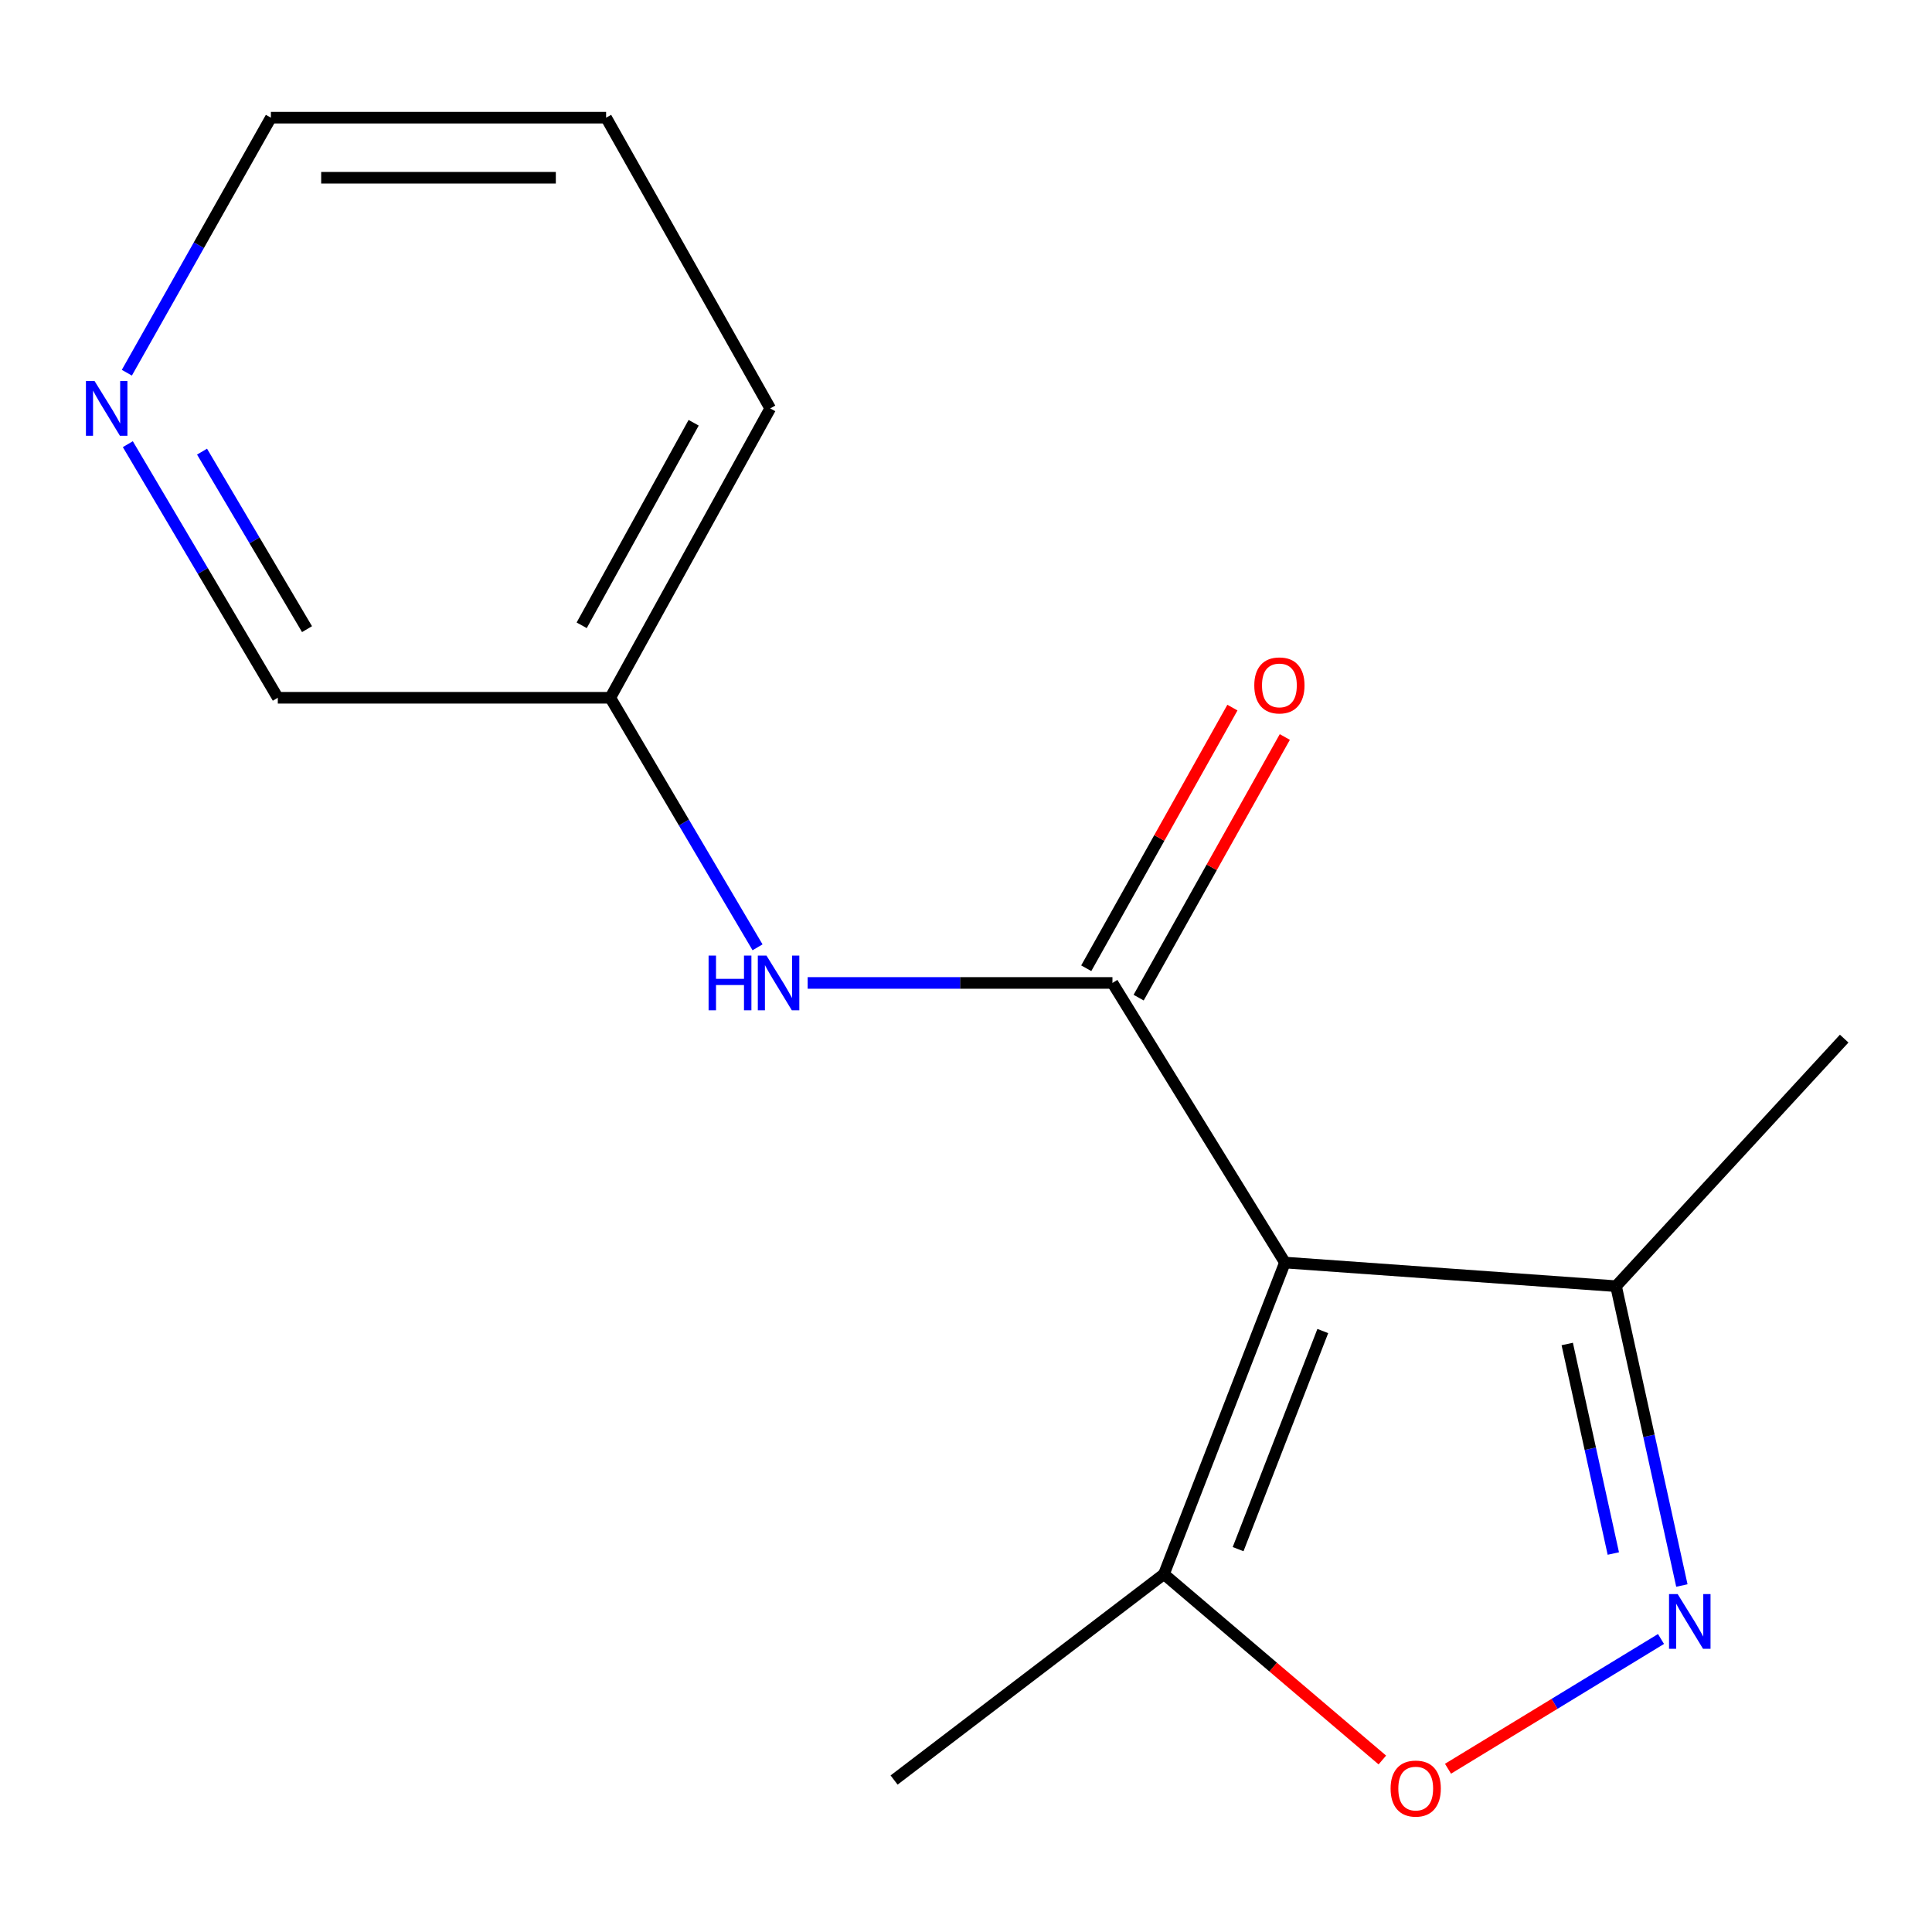 <?xml version='1.0' encoding='iso-8859-1'?>
<svg version='1.1' baseProfile='full'
              xmlns='http://www.w3.org/2000/svg'
                      xmlns:rdkit='http://www.rdkit.org/xml'
                      xmlns:xlink='http://www.w3.org/1999/xlink'
                  xml:space='preserve'
width='1000px' height='1000px' viewBox='0 0 1000 1000'>
<!-- END OF HEADER -->
<rect style='opacity:1.0;fill:#FFFFFF;stroke:none' width='1000' height='1000' x='0' y='0'> </rect>
<path class='bond-0' d='M 665.083,653.494 L 575.8,508.771' style='fill:none;fill-rule:evenodd;stroke:#000000;stroke-width:6px;stroke-linecap:butt;stroke-linejoin:miter;stroke-opacity:1' />
<path class='bond-3' d='M 665.083,653.494 L 602.457,814.767' style='fill:none;fill-rule:evenodd;stroke:#000000;stroke-width:6px;stroke-linecap:butt;stroke-linejoin:miter;stroke-opacity:1' />
<path class='bond-3' d='M 684.677,688.941 L 640.839,801.833' style='fill:none;fill-rule:evenodd;stroke:#000000;stroke-width:6px;stroke-linecap:butt;stroke-linejoin:miter;stroke-opacity:1' />
<path class='bond-4' d='M 665.083,653.494 L 836.463,665.725' style='fill:none;fill-rule:evenodd;stroke:#000000;stroke-width:6px;stroke-linecap:butt;stroke-linejoin:miter;stroke-opacity:1' />
<path class='bond-5' d='M 575.8,508.771 L 496.923,508.771' style='fill:none;fill-rule:evenodd;stroke:#000000;stroke-width:6px;stroke-linecap:butt;stroke-linejoin:miter;stroke-opacity:1' />
<path class='bond-5' d='M 496.923,508.771 L 418.047,508.771' style='fill:none;fill-rule:evenodd;stroke:#0000FF;stroke-width:6px;stroke-linecap:butt;stroke-linejoin:miter;stroke-opacity:1' />
<path class='bond-6' d='M 589.361,516.377 L 627.192,448.922' style='fill:none;fill-rule:evenodd;stroke:#000000;stroke-width:6px;stroke-linecap:butt;stroke-linejoin:miter;stroke-opacity:1' />
<path class='bond-6' d='M 627.192,448.922 L 665.022,381.467' style='fill:none;fill-rule:evenodd;stroke:#FF0000;stroke-width:6px;stroke-linecap:butt;stroke-linejoin:miter;stroke-opacity:1' />
<path class='bond-6' d='M 562.239,501.166 L 600.069,433.711' style='fill:none;fill-rule:evenodd;stroke:#000000;stroke-width:6px;stroke-linecap:butt;stroke-linejoin:miter;stroke-opacity:1' />
<path class='bond-6' d='M 600.069,433.711 L 637.899,366.256' style='fill:none;fill-rule:evenodd;stroke:#FF0000;stroke-width:6px;stroke-linecap:butt;stroke-linejoin:miter;stroke-opacity:1' />
<path class='bond-1' d='M 870.535,820.662 L 853.499,743.194' style='fill:none;fill-rule:evenodd;stroke:#0000FF;stroke-width:6px;stroke-linecap:butt;stroke-linejoin:miter;stroke-opacity:1' />
<path class='bond-1' d='M 853.499,743.194 L 836.463,665.725' style='fill:none;fill-rule:evenodd;stroke:#000000;stroke-width:6px;stroke-linecap:butt;stroke-linejoin:miter;stroke-opacity:1' />
<path class='bond-1' d='M 835.053,804.101 L 823.128,749.873' style='fill:none;fill-rule:evenodd;stroke:#0000FF;stroke-width:6px;stroke-linecap:butt;stroke-linejoin:miter;stroke-opacity:1' />
<path class='bond-1' d='M 823.128,749.873 L 811.202,695.645' style='fill:none;fill-rule:evenodd;stroke:#000000;stroke-width:6px;stroke-linecap:butt;stroke-linejoin:miter;stroke-opacity:1' />
<path class='bond-15' d='M 859.733,848.337 L 804.611,881.916' style='fill:none;fill-rule:evenodd;stroke:#0000FF;stroke-width:6px;stroke-linecap:butt;stroke-linejoin:miter;stroke-opacity:1' />
<path class='bond-15' d='M 804.611,881.916 L 749.488,915.496' style='fill:none;fill-rule:evenodd;stroke:#FF0000;stroke-width:6px;stroke-linecap:butt;stroke-linejoin:miter;stroke-opacity:1' />
<path class='bond-2' d='M 715.493,910.974 L 658.975,862.87' style='fill:none;fill-rule:evenodd;stroke:#FF0000;stroke-width:6px;stroke-linecap:butt;stroke-linejoin:miter;stroke-opacity:1' />
<path class='bond-2' d='M 658.975,862.87 L 602.457,814.767' style='fill:none;fill-rule:evenodd;stroke:#000000;stroke-width:6px;stroke-linecap:butt;stroke-linejoin:miter;stroke-opacity:1' />
<path class='bond-9' d='M 602.457,814.767 L 462.779,921.343' style='fill:none;fill-rule:evenodd;stroke:#000000;stroke-width:6px;stroke-linecap:butt;stroke-linejoin:miter;stroke-opacity:1' />
<path class='bond-11' d='M 836.463,665.725 L 954.545,537.588' style='fill:none;fill-rule:evenodd;stroke:#000000;stroke-width:6px;stroke-linecap:butt;stroke-linejoin:miter;stroke-opacity:1' />
<path class='bond-8' d='M 392.102,490.326 L 353.991,425.745' style='fill:none;fill-rule:evenodd;stroke:#0000FF;stroke-width:6px;stroke-linecap:butt;stroke-linejoin:miter;stroke-opacity:1' />
<path class='bond-8' d='M 353.991,425.745 L 315.88,361.164' style='fill:none;fill-rule:evenodd;stroke:#000000;stroke-width:6px;stroke-linecap:butt;stroke-linejoin:miter;stroke-opacity:1' />
<path class='bond-7' d='M 66.164,229.906 L 104.978,295.535' style='fill:none;fill-rule:evenodd;stroke:#0000FF;stroke-width:6px;stroke-linecap:butt;stroke-linejoin:miter;stroke-opacity:1' />
<path class='bond-7' d='M 104.978,295.535 L 143.792,361.164' style='fill:none;fill-rule:evenodd;stroke:#000000;stroke-width:6px;stroke-linecap:butt;stroke-linejoin:miter;stroke-opacity:1' />
<path class='bond-7' d='M 104.575,233.765 L 131.744,279.705' style='fill:none;fill-rule:evenodd;stroke:#0000FF;stroke-width:6px;stroke-linecap:butt;stroke-linejoin:miter;stroke-opacity:1' />
<path class='bond-7' d='M 131.744,279.705 L 158.914,325.645' style='fill:none;fill-rule:evenodd;stroke:#000000;stroke-width:6px;stroke-linecap:butt;stroke-linejoin:miter;stroke-opacity:1' />
<path class='bond-16' d='M 65.655,192.915 L 102.935,126.91' style='fill:none;fill-rule:evenodd;stroke:#0000FF;stroke-width:6px;stroke-linecap:butt;stroke-linejoin:miter;stroke-opacity:1' />
<path class='bond-16' d='M 102.935,126.91 L 140.216,60.904' style='fill:none;fill-rule:evenodd;stroke:#000000;stroke-width:6px;stroke-linecap:butt;stroke-linejoin:miter;stroke-opacity:1' />
<path class='bond-10' d='M 315.88,361.164 L 143.792,361.164' style='fill:none;fill-rule:evenodd;stroke:#000000;stroke-width:6px;stroke-linecap:butt;stroke-linejoin:miter;stroke-opacity:1' />
<path class='bond-13' d='M 315.88,361.164 L 398.667,211.396' style='fill:none;fill-rule:evenodd;stroke:#000000;stroke-width:6px;stroke-linecap:butt;stroke-linejoin:miter;stroke-opacity:1' />
<path class='bond-13' d='M 301.082,323.654 L 359.033,218.817' style='fill:none;fill-rule:evenodd;stroke:#000000;stroke-width:6px;stroke-linecap:butt;stroke-linejoin:miter;stroke-opacity:1' />
<path class='bond-12' d='M 140.216,60.904 L 313.72,60.904' style='fill:none;fill-rule:evenodd;stroke:#000000;stroke-width:6px;stroke-linecap:butt;stroke-linejoin:miter;stroke-opacity:1' />
<path class='bond-12' d='M 166.242,92.001 L 287.695,92.001' style='fill:none;fill-rule:evenodd;stroke:#000000;stroke-width:6px;stroke-linecap:butt;stroke-linejoin:miter;stroke-opacity:1' />
<path class='bond-14' d='M 398.667,211.396 L 313.72,60.904' style='fill:none;fill-rule:evenodd;stroke:#000000;stroke-width:6px;stroke-linecap:butt;stroke-linejoin:miter;stroke-opacity:1' />
<path  class='atom-2' d='M 868.366 825.104
L 877.646 840.104
Q 878.566 841.584, 880.046 844.264
Q 881.526 846.944, 881.606 847.104
L 881.606 825.104
L 885.366 825.104
L 885.366 853.424
L 881.486 853.424
L 871.526 837.024
Q 870.366 835.104, 869.126 832.904
Q 867.926 830.704, 867.566 830.024
L 867.566 853.424
L 863.886 853.424
L 863.886 825.104
L 868.366 825.104
' fill='#0000FF'/>
<path  class='atom-3' d='M 719.771 925.76
Q 719.771 918.96, 723.131 915.16
Q 726.491 911.36, 732.771 911.36
Q 739.051 911.36, 742.411 915.16
Q 745.771 918.96, 745.771 925.76
Q 745.771 932.64, 742.371 936.56
Q 738.971 940.44, 732.771 940.44
Q 726.531 940.44, 723.131 936.56
Q 719.771 932.68, 719.771 925.76
M 732.771 937.24
Q 737.091 937.24, 739.411 934.36
Q 741.771 931.44, 741.771 925.76
Q 741.771 920.2, 739.411 917.4
Q 737.091 914.56, 732.771 914.56
Q 728.451 914.56, 726.091 917.36
Q 723.771 920.16, 723.771 925.76
Q 723.771 931.48, 726.091 934.36
Q 728.451 937.24, 732.771 937.24
' fill='#FF0000'/>
<path  class='atom-6' d='M 366.766 494.611
L 370.606 494.611
L 370.606 506.651
L 385.086 506.651
L 385.086 494.611
L 388.926 494.611
L 388.926 522.931
L 385.086 522.931
L 385.086 509.851
L 370.606 509.851
L 370.606 522.931
L 366.766 522.931
L 366.766 494.611
' fill='#0000FF'/>
<path  class='atom-6' d='M 396.726 494.611
L 406.006 509.611
Q 406.926 511.091, 408.406 513.771
Q 409.886 516.451, 409.966 516.611
L 409.966 494.611
L 413.726 494.611
L 413.726 522.931
L 409.846 522.931
L 399.886 506.531
Q 398.726 504.611, 397.486 502.411
Q 396.286 500.211, 395.926 499.531
L 395.926 522.931
L 392.246 522.931
L 392.246 494.611
L 396.726 494.611
' fill='#0000FF'/>
<path  class='atom-7' d='M 649.215 354.765
Q 649.215 347.965, 652.575 344.165
Q 655.935 340.365, 662.215 340.365
Q 668.495 340.365, 671.855 344.165
Q 675.215 347.965, 675.215 354.765
Q 675.215 361.645, 671.815 365.565
Q 668.415 369.445, 662.215 369.445
Q 655.975 369.445, 652.575 365.565
Q 649.215 361.685, 649.215 354.765
M 662.215 366.245
Q 666.535 366.245, 668.855 363.365
Q 671.215 360.445, 671.215 354.765
Q 671.215 349.205, 668.855 346.405
Q 666.535 343.565, 662.215 343.565
Q 657.895 343.565, 655.535 346.365
Q 653.215 349.165, 653.215 354.765
Q 653.215 360.485, 655.535 363.365
Q 657.895 366.245, 662.215 366.245
' fill='#FF0000'/>
<path  class='atom-8' d='M 48.957 197.236
L 58.237 212.236
Q 59.157 213.716, 60.637 216.396
Q 62.117 219.076, 62.197 219.236
L 62.197 197.236
L 65.957 197.236
L 65.957 225.556
L 62.077 225.556
L 52.117 209.156
Q 50.957 207.236, 49.717 205.036
Q 48.517 202.836, 48.157 202.156
L 48.157 225.556
L 44.477 225.556
L 44.477 197.236
L 48.957 197.236
' fill='#0000FF'/>
</svg>
